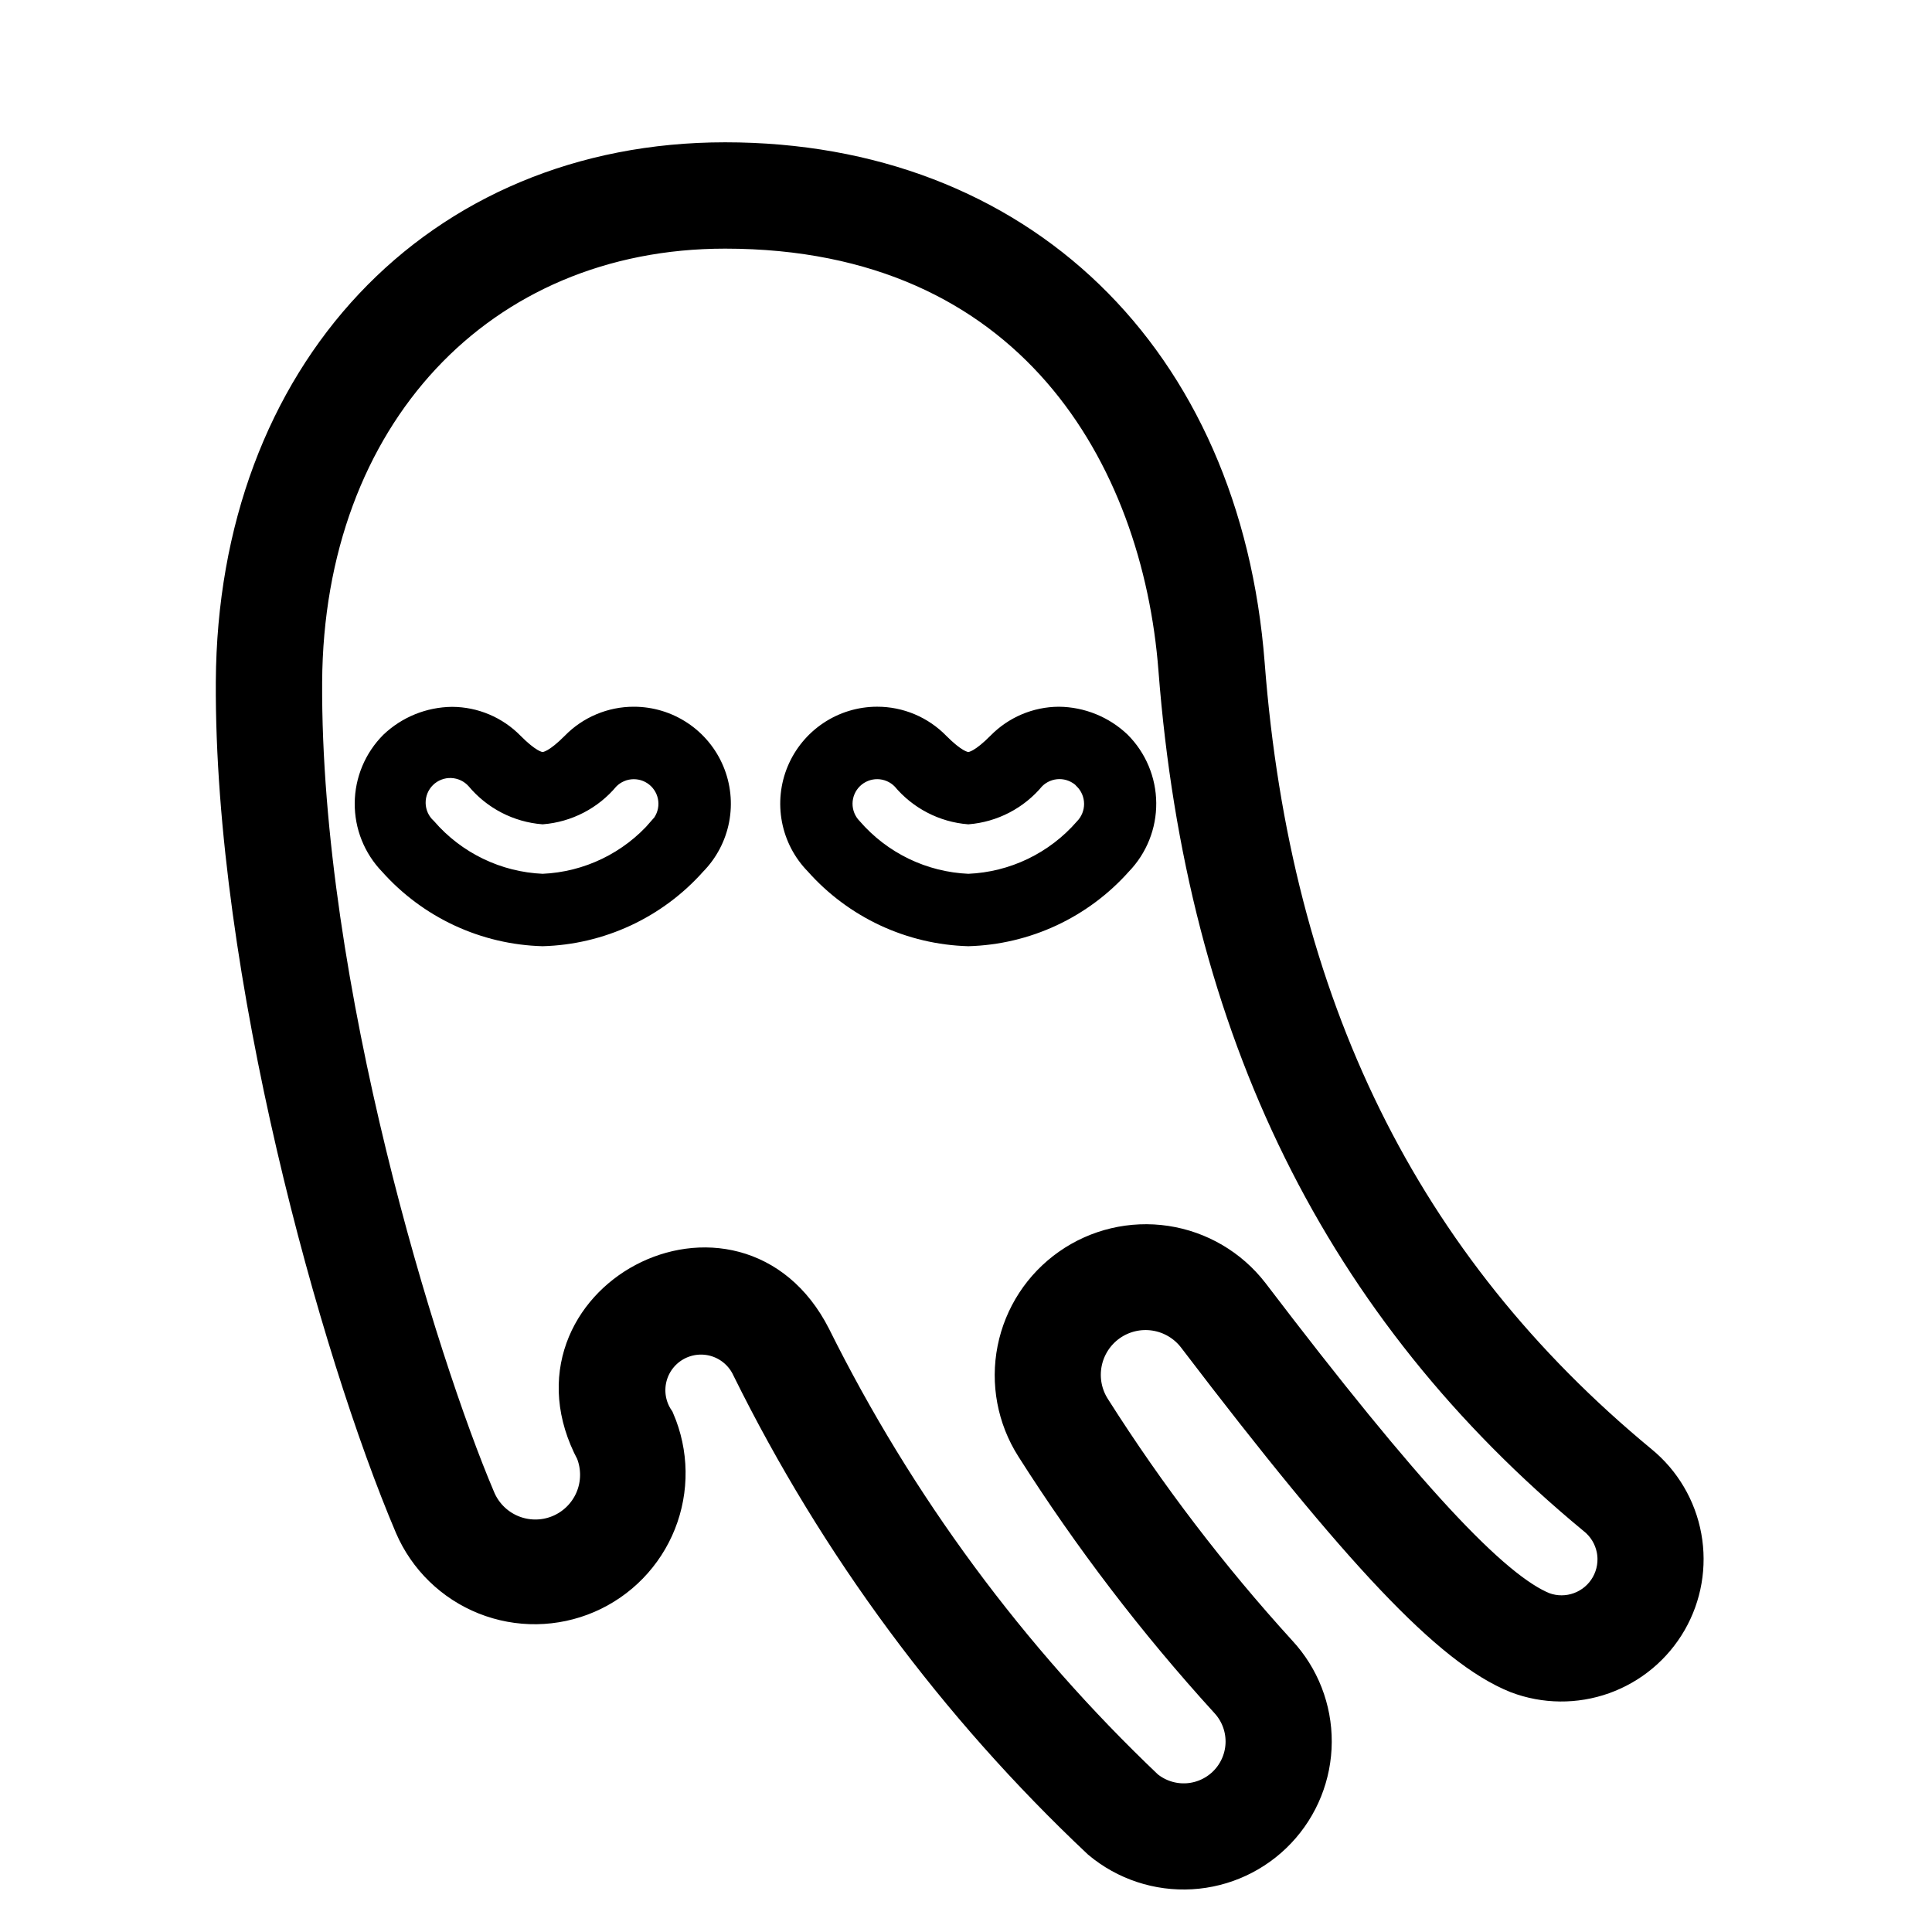 <?xml version="1.0" encoding="UTF-8"?> <svg xmlns="http://www.w3.org/2000/svg" width="100" height="100" viewBox="0 0 100 100" fill="none"><path d="M37.53 8.544C22.789 8.544 12.435 19.541 12.349 35.298C12.267 50.212 17.7 69.765 21.578 78.88C22.274 80.497 23.584 81.77 25.219 82.421C26.029 82.743 26.894 82.903 27.765 82.891C28.637 82.878 29.497 82.695 30.297 82.35C31.098 82.005 31.822 81.506 32.43 80.881C33.037 80.257 33.516 79.518 33.838 78.709C34.16 77.899 34.32 77.034 34.307 76.162C34.295 75.291 34.111 74.43 33.767 73.63C33.536 73.284 33.38 72.893 33.307 72.483C33.235 72.073 33.248 71.653 33.345 71.248C33.443 70.843 33.623 70.463 33.875 70.131C34.126 69.799 34.444 69.523 34.807 69.32C35.17 69.117 35.572 68.991 35.986 68.95C36.4 68.909 36.819 68.954 37.215 69.082C37.611 69.211 37.976 69.419 38.287 69.696C38.599 69.972 38.85 70.309 39.025 70.687C43.546 79.841 49.667 88.113 57.1 95.113C58.367 96.171 59.99 96.707 61.638 96.611C63.287 96.515 64.836 95.794 65.972 94.596C67.108 93.398 67.745 91.812 67.753 90.161C67.761 88.51 67.14 86.918 66.016 85.709C62.44 81.783 59.212 77.554 56.367 73.07C55.872 72.311 55.691 71.39 55.862 70.501C56.033 69.611 56.542 68.823 57.283 68.301C58.024 67.78 58.939 67.567 59.834 67.707C60.728 67.847 61.534 68.328 62.081 69.05C70.619 80.257 75.259 85.147 78.625 86.491C79.998 87.01 81.511 87.024 82.893 86.53C84.275 86.036 85.437 85.067 86.171 83.796C86.905 82.525 87.163 81.034 86.899 79.591C86.636 78.147 85.867 76.843 84.731 75.914C72.331 65.673 65.644 52.089 64.284 34.39C63.069 18.689 52.569 8.544 37.53 8.544ZM82.722 78.341C83.285 78.79 83.67 79.425 83.808 80.132C83.946 80.839 83.828 81.572 83.475 82.201C83.123 82.829 82.559 83.311 81.883 83.562C81.208 83.813 80.465 83.815 79.788 83.569C77.073 82.486 72.525 77.573 64.56 67.119C63.514 65.769 61.988 64.873 60.298 64.618C58.609 64.364 56.887 64.769 55.489 65.752C54.091 66.734 53.125 68.216 52.792 69.892C52.459 71.568 52.785 73.307 53.701 74.749C56.655 79.402 60.007 83.79 63.719 87.864C64.296 88.484 64.615 89.3 64.614 90.148C64.612 90.995 64.288 91.809 63.709 92.427C63.13 93.045 62.337 93.42 61.492 93.477C60.647 93.533 59.812 93.267 59.155 92.731C52.064 85.992 46.209 78.062 41.855 69.302C37.977 61.694 26.966 67.558 30.953 75.036C31.297 75.896 31.286 76.857 30.922 77.709C30.557 78.561 29.869 79.233 29.009 79.578C28.149 79.922 27.187 79.911 26.335 79.546C25.484 79.182 24.812 78.494 24.467 77.634C21.507 70.67 15.41 51.151 15.496 35.306C15.572 21.402 24.632 11.691 37.53 11.691C53.633 11.691 60.287 23.542 61.137 34.633C62.575 53.229 69.635 67.525 82.722 78.341Z" fill="black" stroke="black" stroke-width="2.357"></path><path d="M51.481 38.289C50.644 39.132 50.251 39.224 50.12 39.224C49.989 39.224 49.596 39.132 48.764 38.295C48.326 37.846 47.803 37.489 47.225 37.246C46.647 37.003 46.026 36.878 45.399 36.879C44.469 36.88 43.561 37.155 42.788 37.671C42.015 38.186 41.411 38.918 41.051 39.775C40.692 40.632 40.594 41.575 40.769 42.488C40.943 43.401 41.383 44.241 42.034 44.905C43.053 46.052 44.297 46.978 45.687 47.627C47.078 48.275 48.586 48.632 50.12 48.676C51.653 48.633 53.162 48.277 54.552 47.63C55.943 46.983 57.186 46.058 58.206 44.913C59.076 44.016 59.557 42.813 59.547 41.564C59.537 40.315 59.036 39.12 58.153 38.237C57.249 37.377 56.053 36.892 54.805 36.88C54.186 36.883 53.573 37.01 53.002 37.251C52.432 37.493 51.915 37.846 51.481 38.289ZM55.946 40.492C56.242 40.786 56.409 41.185 56.412 41.602C56.415 42.019 56.253 42.42 55.962 42.719C55.231 43.56 54.335 44.243 53.331 44.726C52.326 45.209 51.234 45.482 50.12 45.528C49.005 45.48 47.912 45.205 46.907 44.72C45.902 44.234 45.007 43.548 44.277 42.705C44.132 42.557 44.018 42.382 43.941 42.191C43.864 41.999 43.825 41.794 43.827 41.587C43.829 41.38 43.872 41.176 43.953 40.986C44.034 40.796 44.152 40.623 44.299 40.479C44.447 40.334 44.622 40.22 44.814 40.143C45.005 40.066 45.211 40.027 45.417 40.029C45.624 40.031 45.828 40.074 46.018 40.155C46.209 40.236 46.381 40.354 46.526 40.502C46.971 41.035 47.518 41.475 48.135 41.795C48.752 42.116 49.427 42.31 50.12 42.366C50.815 42.309 51.491 42.114 52.109 41.792C52.727 41.47 53.276 41.028 53.721 40.492C54.014 40.196 54.413 40.029 54.83 40.026C55.246 40.024 55.647 40.187 55.943 40.479L55.946 40.492Z" fill="black" stroke="black" stroke-width="0.6"></path><path d="M32.808 36.88C32.181 36.879 31.56 37.004 30.982 37.248C30.404 37.491 29.881 37.847 29.444 38.297C28.611 39.134 28.218 39.225 28.087 39.225C27.956 39.225 27.563 39.134 26.726 38.29C26.292 37.848 25.775 37.496 25.204 37.255C24.634 37.014 24.021 36.889 23.402 36.886C22.154 36.899 20.958 37.383 20.054 38.243C19.171 39.126 18.67 40.321 18.66 41.57C18.65 42.819 19.131 44.022 20.001 44.919C21.021 46.063 22.265 46.987 23.655 47.633C25.046 48.279 26.554 48.634 28.087 48.676C29.62 48.633 31.128 48.277 32.519 47.63C33.91 46.983 35.153 46.058 36.173 44.913C36.826 44.25 37.268 43.408 37.444 42.495C37.62 41.581 37.522 40.636 37.162 39.777C36.803 38.919 36.198 38.186 35.423 37.671C34.648 37.155 33.739 36.88 32.808 36.88ZM33.93 42.703C33.2 43.547 32.305 44.233 31.3 44.719C30.295 45.205 29.202 45.48 28.087 45.528C26.972 45.48 25.879 45.206 24.875 44.72C23.87 44.235 22.975 43.55 22.245 42.706C22.087 42.562 21.959 42.388 21.871 42.193C21.783 41.998 21.735 41.787 21.731 41.573C21.727 41.359 21.766 41.146 21.847 40.948C21.928 40.75 22.049 40.57 22.201 40.42C22.354 40.27 22.535 40.153 22.735 40.076C22.934 39.998 23.147 39.962 23.361 39.97C23.575 39.978 23.785 40.029 23.979 40.121C24.172 40.212 24.345 40.342 24.486 40.503C24.933 41.037 25.481 41.477 26.099 41.797C26.717 42.117 27.393 42.31 28.087 42.366C28.78 42.31 29.454 42.116 30.072 41.796C30.689 41.476 31.236 41.037 31.681 40.503C31.826 40.355 31.998 40.238 32.189 40.157C32.379 40.075 32.583 40.033 32.79 40.031C32.996 40.029 33.202 40.067 33.393 40.144C33.585 40.221 33.76 40.336 33.908 40.48C34.055 40.625 34.173 40.797 34.254 40.987C34.335 41.178 34.378 41.382 34.38 41.589C34.382 41.795 34.343 42 34.266 42.192C34.189 42.384 34.075 42.559 33.93 42.706V42.703Z" fill="black" stroke="black" stroke-width="0.6"></path></svg> 